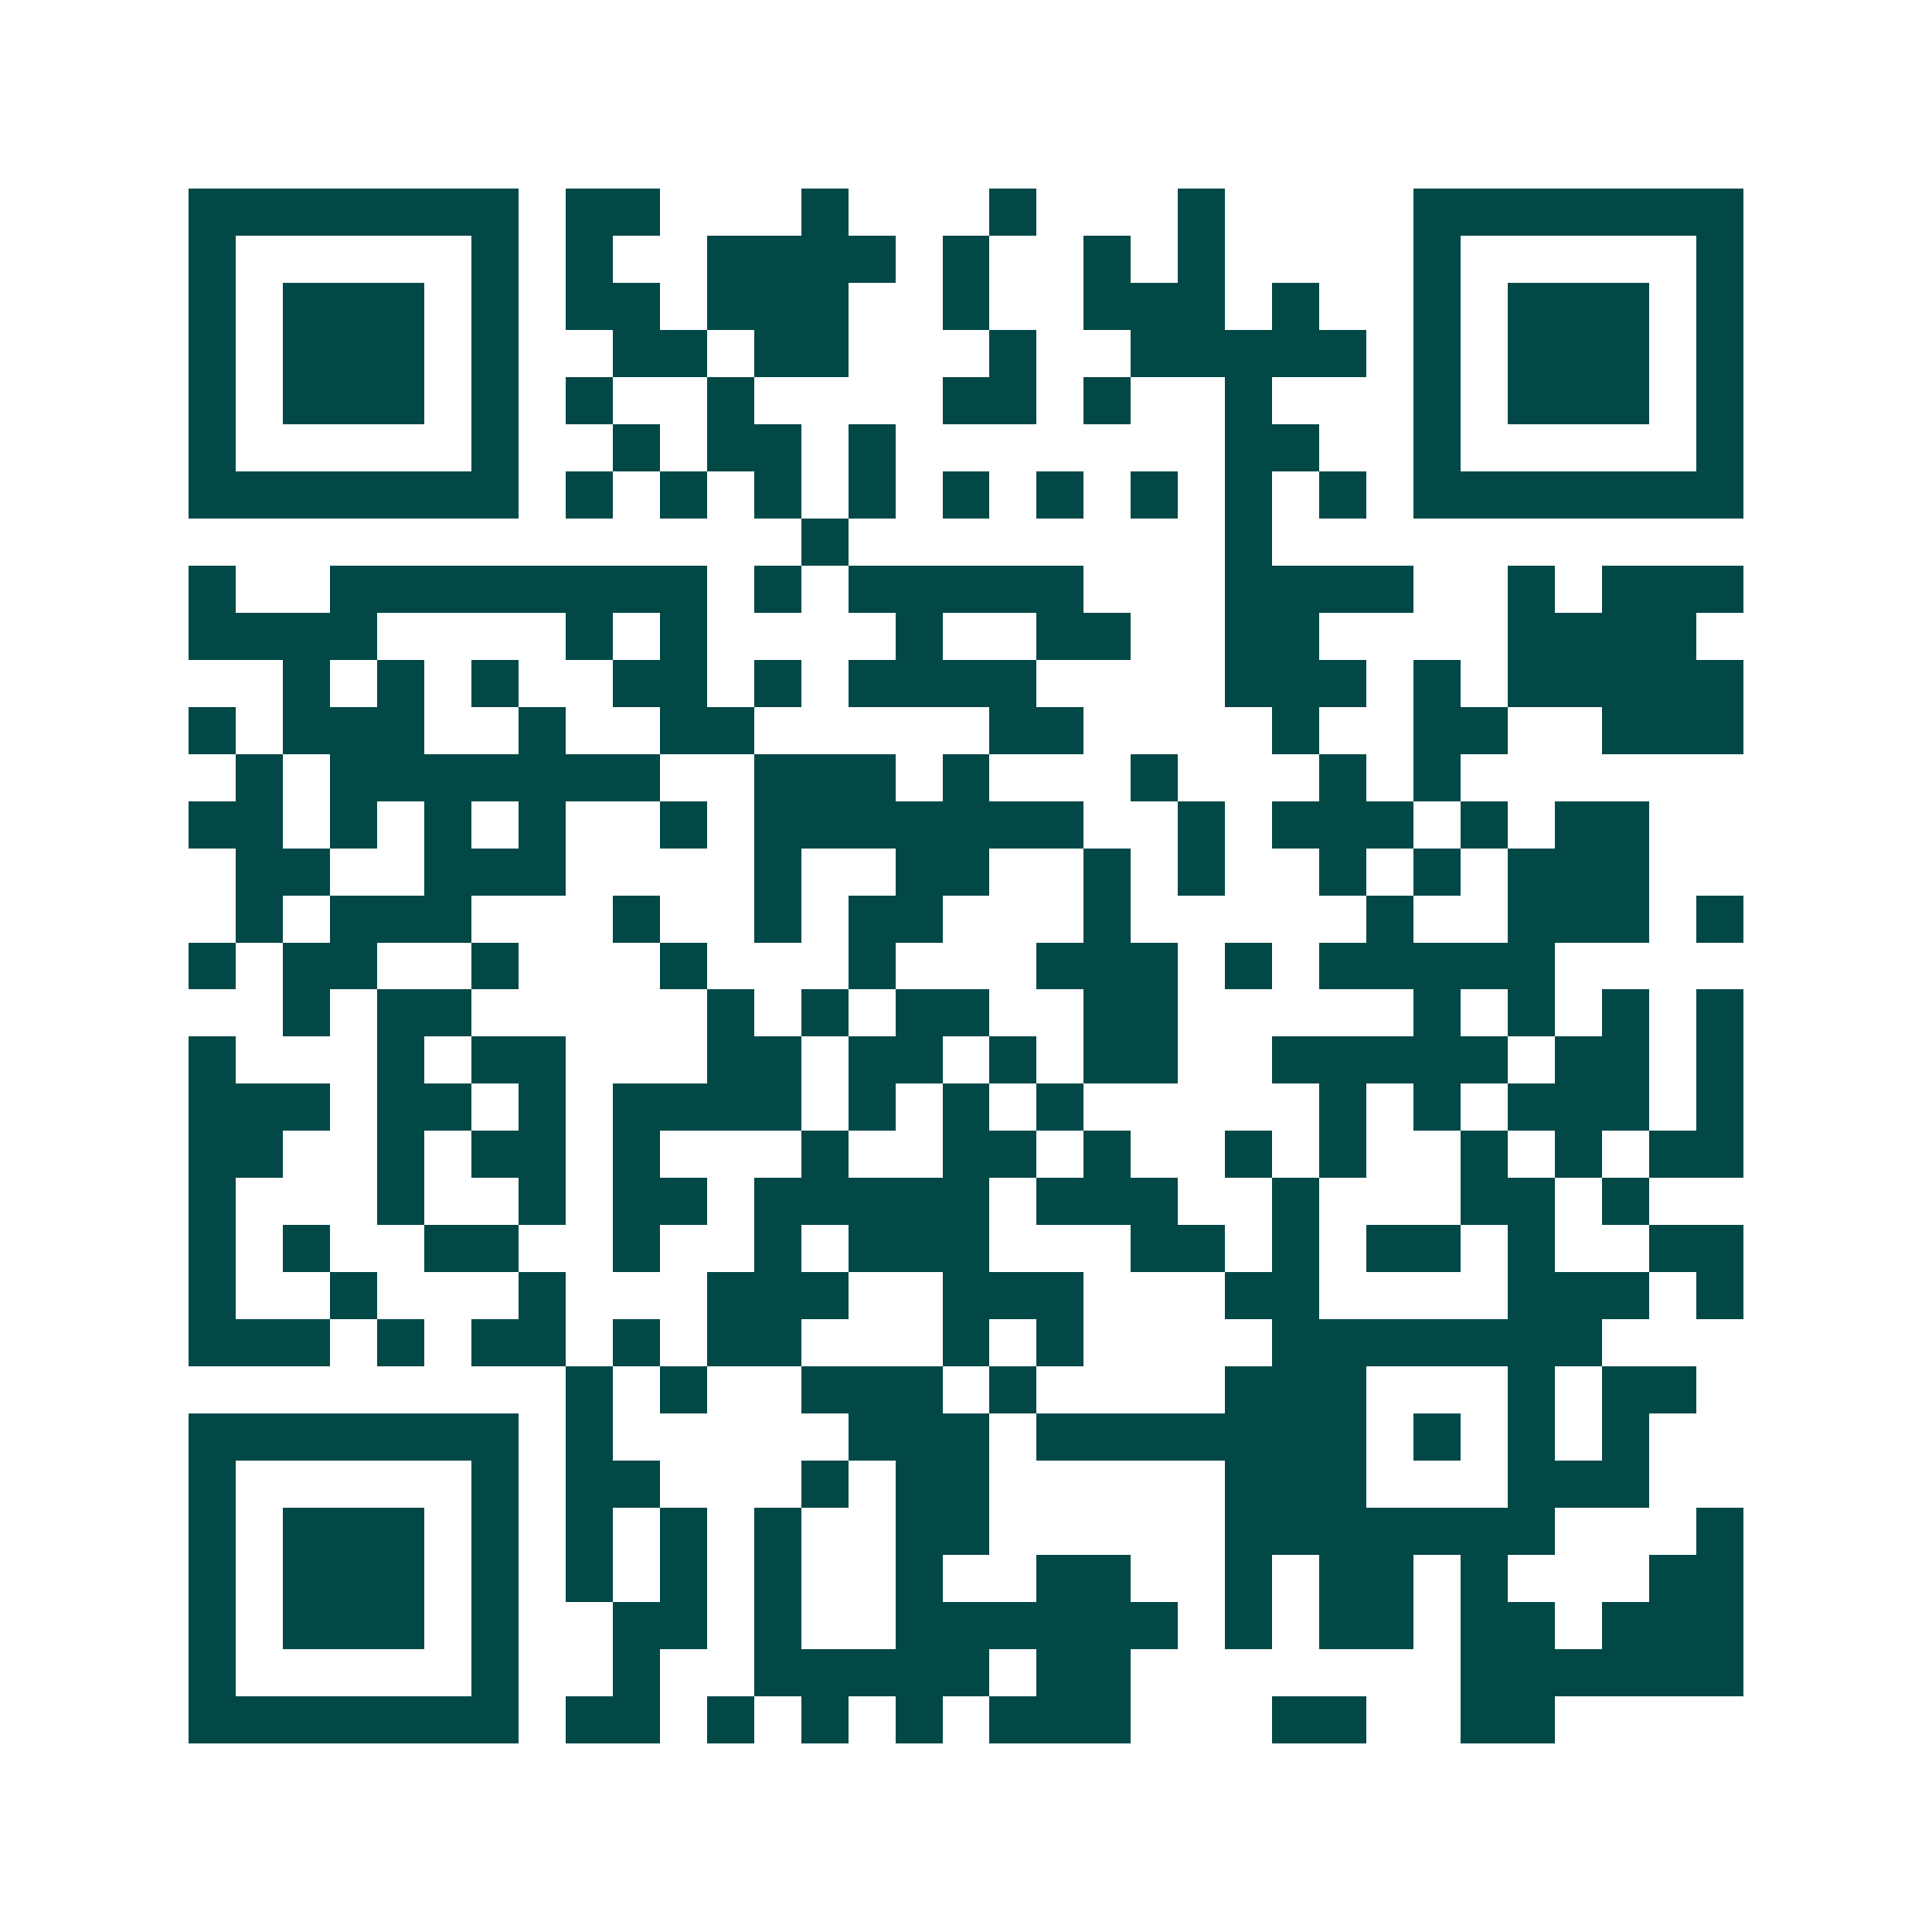 <svg xmlns="http://www.w3.org/2000/svg" width="200" height="200" viewBox="0 0 41 41" shape-rendering="crispEdges"><path fill="#ffffff" d="M0 0h41v41H0z"/><path stroke="#014847" d="M4 4.5h7m1 0h2m3 0h1m3 0h1m3 0h1m4 0h7M4 5.5h1m5 0h1m1 0h1m2 0h4m1 0h1m2 0h1m1 0h1m4 0h1m5 0h1M4 6.5h1m1 0h3m1 0h1m1 0h2m1 0h3m2 0h1m2 0h3m1 0h1m2 0h1m1 0h3m1 0h1M4 7.5h1m1 0h3m1 0h1m2 0h2m1 0h2m3 0h1m2 0h5m1 0h1m1 0h3m1 0h1M4 8.5h1m1 0h3m1 0h1m1 0h1m2 0h1m4 0h2m1 0h1m2 0h1m3 0h1m1 0h3m1 0h1M4 9.5h1m5 0h1m2 0h1m1 0h2m1 0h1m7 0h2m2 0h1m5 0h1M4 10.5h7m1 0h1m1 0h1m1 0h1m1 0h1m1 0h1m1 0h1m1 0h1m1 0h1m1 0h1m1 0h7M17 11.5h1m8 0h1M4 12.5h1m2 0h8m1 0h1m1 0h5m3 0h4m2 0h1m1 0h3M4 13.5h4m4 0h1m1 0h1m4 0h1m2 0h2m2 0h2m4 0h4M6 14.5h1m1 0h1m1 0h1m2 0h2m1 0h1m1 0h4m4 0h3m1 0h1m1 0h5M4 15.5h1m1 0h3m2 0h1m2 0h2m5 0h2m4 0h1m2 0h2m2 0h3M5 16.5h1m1 0h7m2 0h3m1 0h1m3 0h1m3 0h1m1 0h1M4 17.5h2m1 0h1m1 0h1m1 0h1m2 0h1m1 0h7m2 0h1m1 0h3m1 0h1m1 0h2M5 18.5h2m2 0h3m4 0h1m2 0h2m2 0h1m1 0h1m2 0h1m1 0h1m1 0h3M5 19.5h1m1 0h3m3 0h1m2 0h1m1 0h2m3 0h1m5 0h1m2 0h3m1 0h1M4 20.5h1m1 0h2m2 0h1m3 0h1m3 0h1m3 0h3m1 0h1m1 0h5M6 21.5h1m1 0h2m5 0h1m1 0h1m1 0h2m2 0h2m5 0h1m1 0h1m1 0h1m1 0h1M4 22.5h1m3 0h1m1 0h2m3 0h2m1 0h2m1 0h1m1 0h2m2 0h5m1 0h2m1 0h1M4 23.5h3m1 0h2m1 0h1m1 0h4m1 0h1m1 0h1m1 0h1m5 0h1m1 0h1m1 0h3m1 0h1M4 24.5h2m2 0h1m1 0h2m1 0h1m3 0h1m2 0h2m1 0h1m2 0h1m1 0h1m2 0h1m1 0h1m1 0h2M4 25.5h1m3 0h1m2 0h1m1 0h2m1 0h5m1 0h3m2 0h1m3 0h2m1 0h1M4 26.5h1m1 0h1m2 0h2m2 0h1m2 0h1m1 0h3m3 0h2m1 0h1m1 0h2m1 0h1m2 0h2M4 27.5h1m2 0h1m3 0h1m3 0h3m2 0h3m3 0h2m4 0h3m1 0h1M4 28.5h3m1 0h1m1 0h2m1 0h1m1 0h2m3 0h1m1 0h1m4 0h7M12 29.5h1m1 0h1m2 0h3m1 0h1m4 0h3m3 0h1m1 0h2M4 30.5h7m1 0h1m5 0h3m1 0h7m1 0h1m1 0h1m1 0h1M4 31.5h1m5 0h1m1 0h2m3 0h1m1 0h2m5 0h3m3 0h3M4 32.5h1m1 0h3m1 0h1m1 0h1m1 0h1m1 0h1m2 0h2m5 0h7m3 0h1M4 33.5h1m1 0h3m1 0h1m1 0h1m1 0h1m1 0h1m2 0h1m2 0h2m2 0h1m1 0h2m1 0h1m3 0h2M4 34.5h1m1 0h3m1 0h1m2 0h2m1 0h1m2 0h6m1 0h1m1 0h2m1 0h2m1 0h3M4 35.5h1m5 0h1m2 0h1m2 0h5m1 0h2m7 0h6M4 36.5h7m1 0h2m1 0h1m1 0h1m1 0h1m1 0h3m3 0h2m2 0h2"/></svg>

